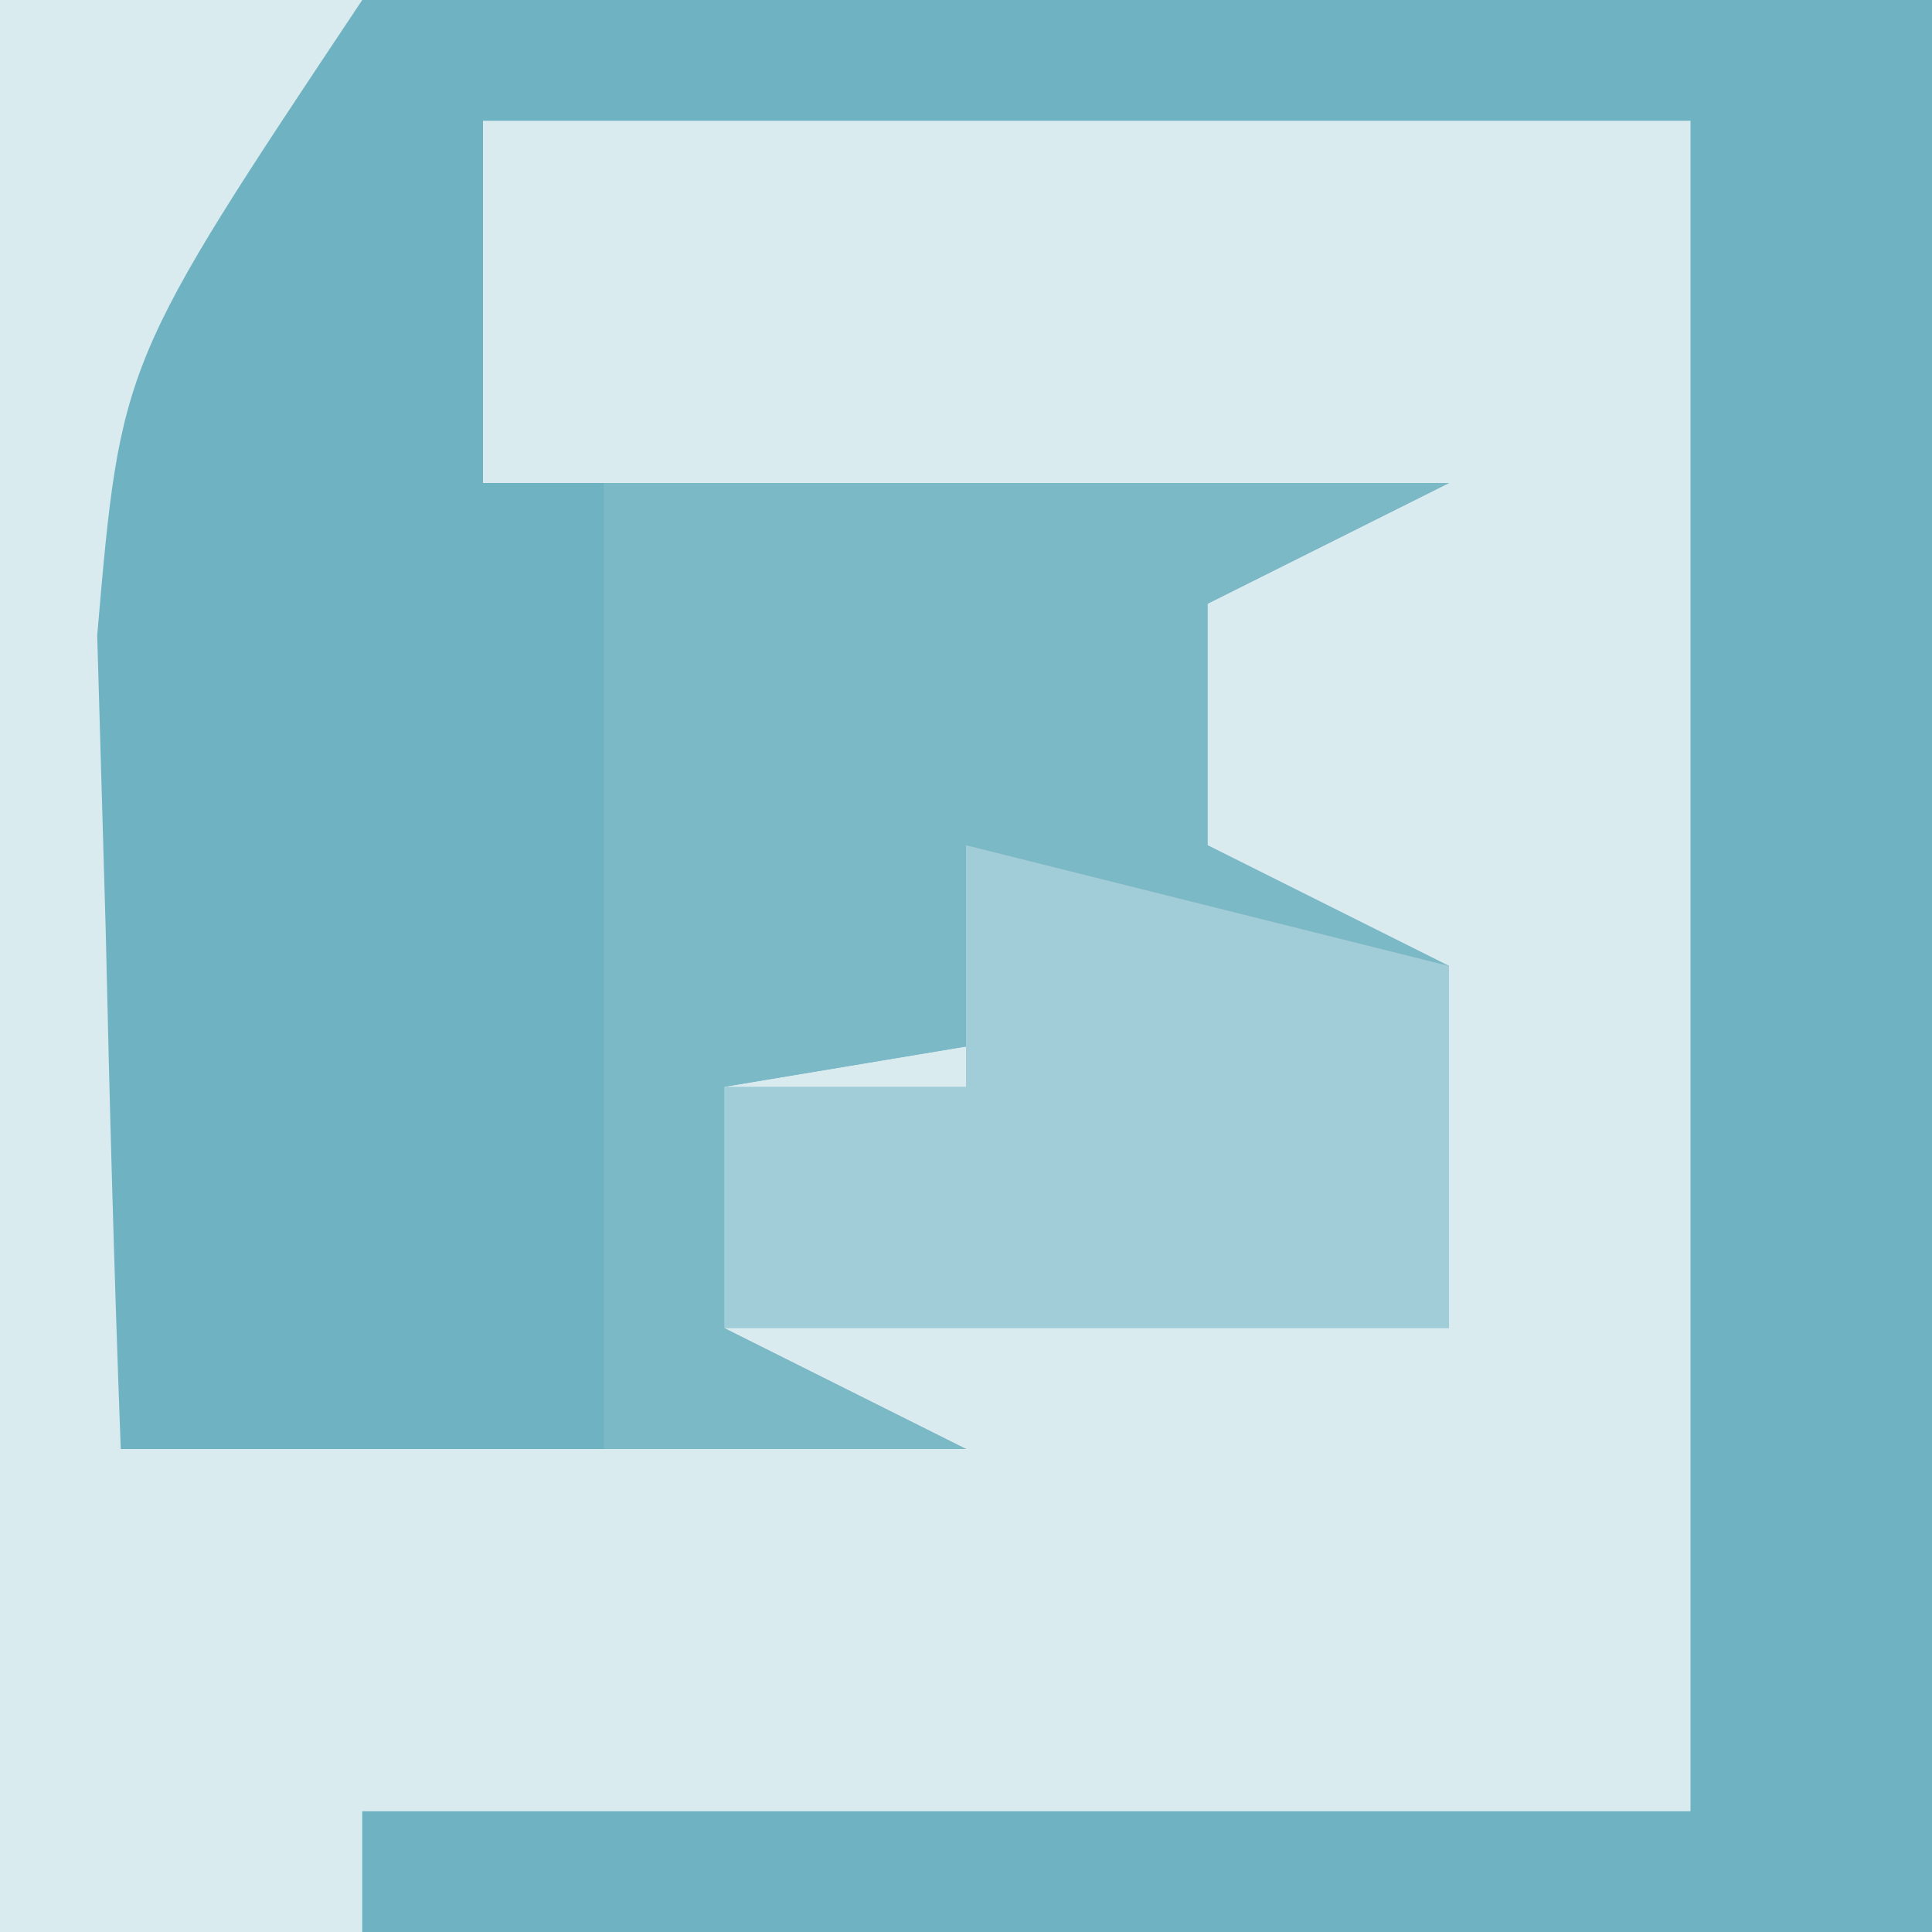 <?xml version="1.0" encoding="UTF-8"?>
<svg version="1.1" xmlns="http://www.w3.org/2000/svg" width="16" height="16">
<path d="M0 0 C5.28 0 10.56 0 16 0 C16 5.28 16 10.56 16 16 C10.72 16 5.44 16 0 16 C0 10.72 0 5.44 0 0 Z " fill="#D9EBEF" transform="translate(0,0)"/>
<path d="M0 0 C4.356 -0.42 8.616 -0.129 13 0 C13 5.28 13 10.56 13 16 C8.71 16 4.42 16 0 16 C0 15.67 0 15.34 0 15 C3.63 15 7.26 15 11 15 C11 10.38 11 5.76 11 1 C7.7 1 4.4 1 1 1 C1 1.99 1 2.98 1 4 C3.64 4 6.28 4 9 4 C8.01 4.495 8.01 4.495 7 5 C7 5.66 7 6.32 7 7 C7.66 7.33 8.32 7.66 9 8 C7.02 8.33 5.04 8.66 3 9 C3 9.66 3 10.32 3 11 C3.66 11.33 4.32 11.66 5 12 C2.69 12 0.38 12 -2 12 C-2.054 10.563 -2.093 9.125 -2.125 7.688 C-2.148 6.887 -2.171 6.086 -2.195 5.262 C-2 3 -2 3 0 0 Z " fill="#6FB3C2" transform="translate(3,0)"/>
<path d="M0 0 C2.31 0 4.62 0 7 0 C6.01 0.495 6.01 0.495 5 1 C5 1.66 5 2.32 5 3 C5.66 3.33 6.32 3.66 7 4 C5.02 4.33 3.04 4.66 1 5 C1 5.66 1 6.32 1 7 C1.66 7.33 2.32 7.66 3 8 C2.01 8 1.02 8 0 8 C0 5.36 0 2.72 0 0 Z " fill="#7BB9C7" transform="translate(5,4)"/>
<path d="M0 0 C1.32 0.33 2.64 0.66 4 1 C4 1.99 4 2.98 4 4 C2.02 4 0.04 4 -2 4 C-2 3.34 -2 2.68 -2 2 C-1.34 2 -0.68 2 0 2 C0 1.34 0 0.68 0 0 Z " fill="#A0CDD7" transform="translate(8,7)"/>
</svg>
